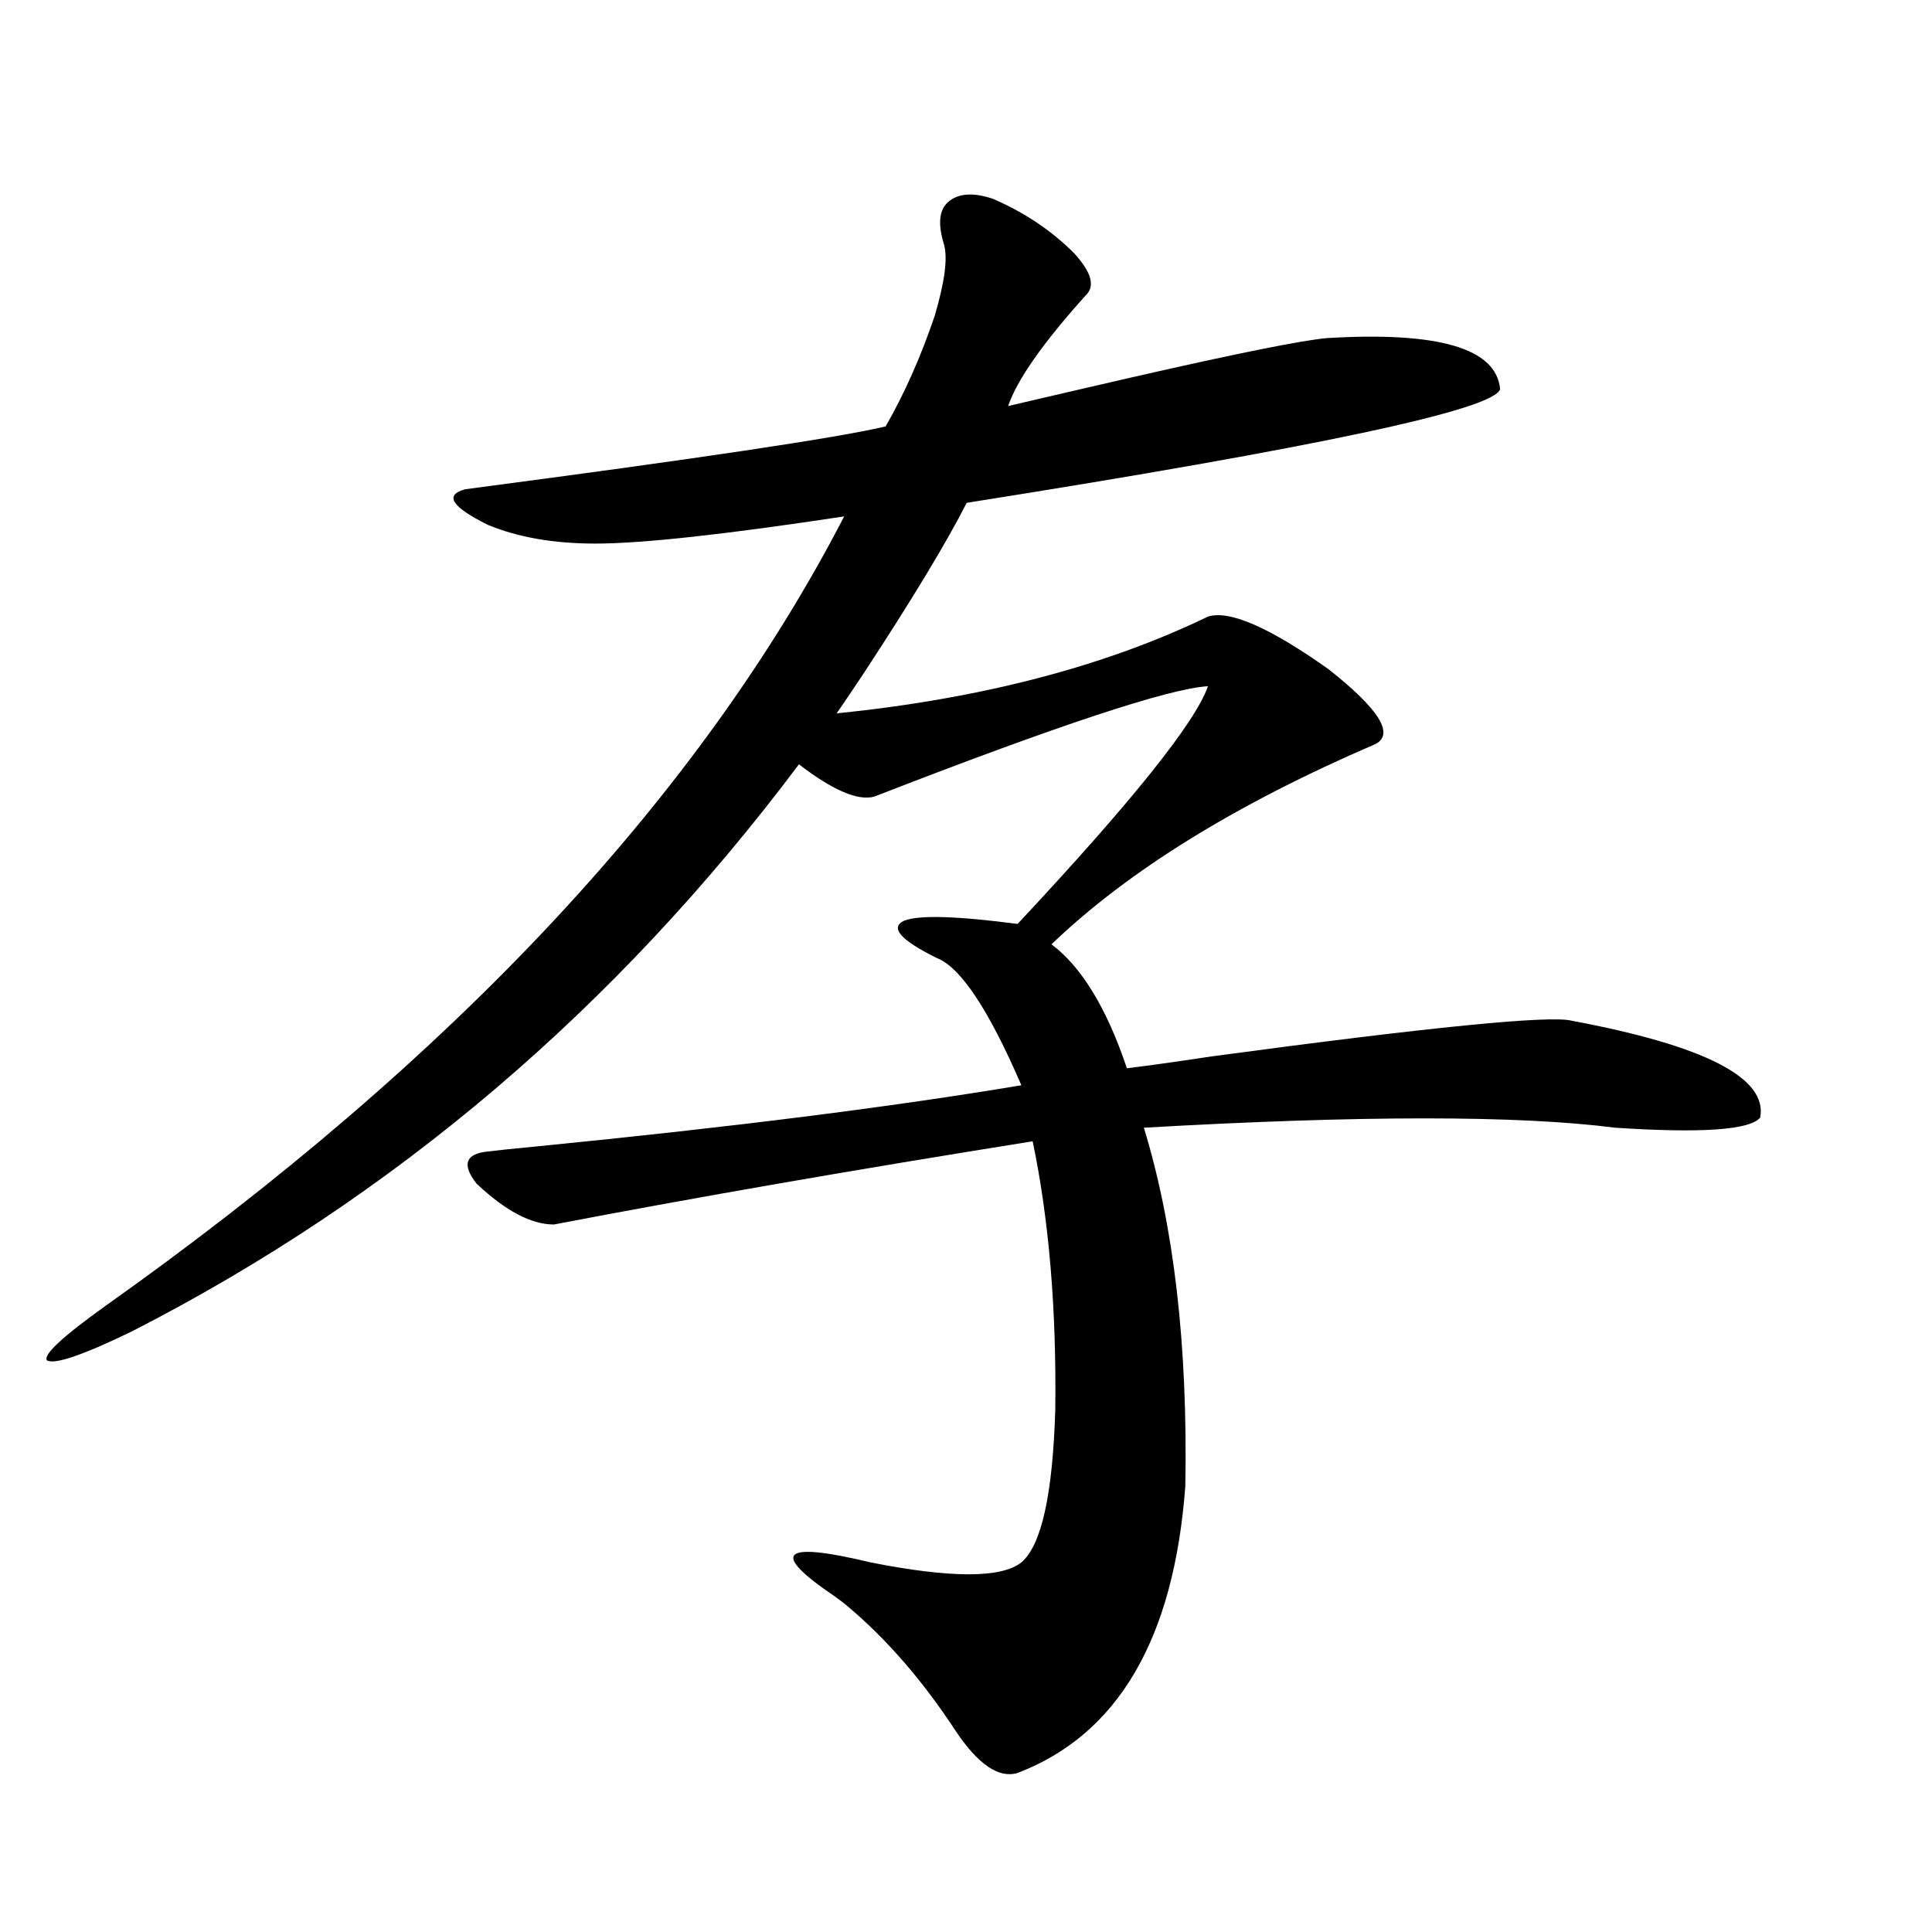 <?xml version="1.0" encoding="utf-8"?>
<!-- Generator: Adobe Illustrator 16.0.0, SVG Export Plug-In . SVG Version: 6.00 Build 0)  -->
<!DOCTYPE svg PUBLIC "-//W3C//DTD SVG 1.1//EN" "http://www.w3.org/Graphics/SVG/1.1/DTD/svg11.dtd">
<svg version="1.1" id="图层_1" xmlns="http://www.w3.org/2000/svg" xmlns:xlink="http://www.w3.org/1999/xlink" x="0px" y="0px"
	 width="1000px" height="1000px" viewBox="0 0 1000 1000" enable-background="new 0 0 1000 1000" xml:space="preserve">
<path d="M625.229,319.148c11.052-3.516,31.859,5.575,62.438,27.246c26.006,20.517,34.146,33.398,24.39,38.672
	c-72.193,31.063-128.137,65.63-167.801,103.711c15.609,11.728,28.612,33.11,39.023,64.16c9.756-1.167,24.39-3.214,43.901-6.152
	c113.168-15.229,175.271-21.382,186.337-18.457c68.932,12.896,101.461,29.595,97.559,50.098c-5.213,6.454-30.243,8.212-75.12,5.273
	c-50.09-6.44-131.384-6.44-243.896,0c15.609,50.977,22.759,112.802,21.463,185.449c-5.854,79.102-34.801,128.608-86.827,148.535
	c-9.756,2.925-20.487-4.395-32.194-21.973c-16.92-25.79-35.456-47.173-55.608-64.16c-1.311-1.181-3.582-2.938-6.829-5.273
	c-33.825-22.852-27.651-28.702,18.536-17.578c41.615,8.212,67.636,8.212,78.047,0c10.396-8.789,16.25-35.156,17.561-79.102
	c0.641-52.144-3.262-98.438-11.707-138.867c-91.705,14.653-174.31,29.004-247.799,43.066c-11.707,0-25.045-7.031-39.999-21.094
	c-7.805-9.956-5.854-15.519,5.854-16.699c4.543-0.577,13.003-1.456,25.365-2.637c100.806-9.956,184.386-20.503,250.726-31.641
	c-16.92-39.249-31.554-61.222-43.901-65.918c-18.871-9.366-24.39-15.82-16.585-19.336c7.805-2.925,27.316-2.335,58.535,1.758
	c59.176-63.281,92.025-104.288,98.534-123.047c-20.167,1.181-77.727,20.215-172.679,57.129c-8.46,2.349-21.463-3.214-39.023-16.699
	C318.56,522.176,203.44,620.036,68.169,689.168c-25.365,12.305-39.999,17.29-43.901,14.941c-1.951-2.925,8.125-12.305,30.243-28.125
	c180.148-127.729,307.63-263.96,382.43-408.691c-61.797,9.38-104.723,14.063-128.777,14.063c-21.463,0-39.999-3.214-55.608-9.668
	c-18.871-9.366-22.773-15.519-11.707-18.457c120.317-15.82,192.831-26.655,217.556-32.52c9.756-16.987,18.201-36.035,25.365-57.129
	c5.198-17.578,6.829-29.883,4.878-36.914c-3.262-10.547-2.606-17.866,1.951-21.973c5.198-4.683,13.003-5.273,23.414-1.758
	c16.25,7.031,30.243,16.411,41.95,28.125c9.101,9.97,11.052,17.29,5.854,21.973c-22.118,24.609-35.456,43.657-39.999,57.129
	c14.954-3.516,36.417-8.487,64.389-14.941c53.978-12.305,87.468-19.034,100.485-20.215c57.88-3.516,87.803,5.273,89.754,26.367
	c-2.606,10.547-94.632,30.185-276.091,58.887c-10.411,20.517-28.292,50.098-53.657,88.77c-5.854,8.789-10.411,15.532-13.658,20.215
	C507.823,361.638,571.892,344.938,625.229,319.148z"/>
</svg>
